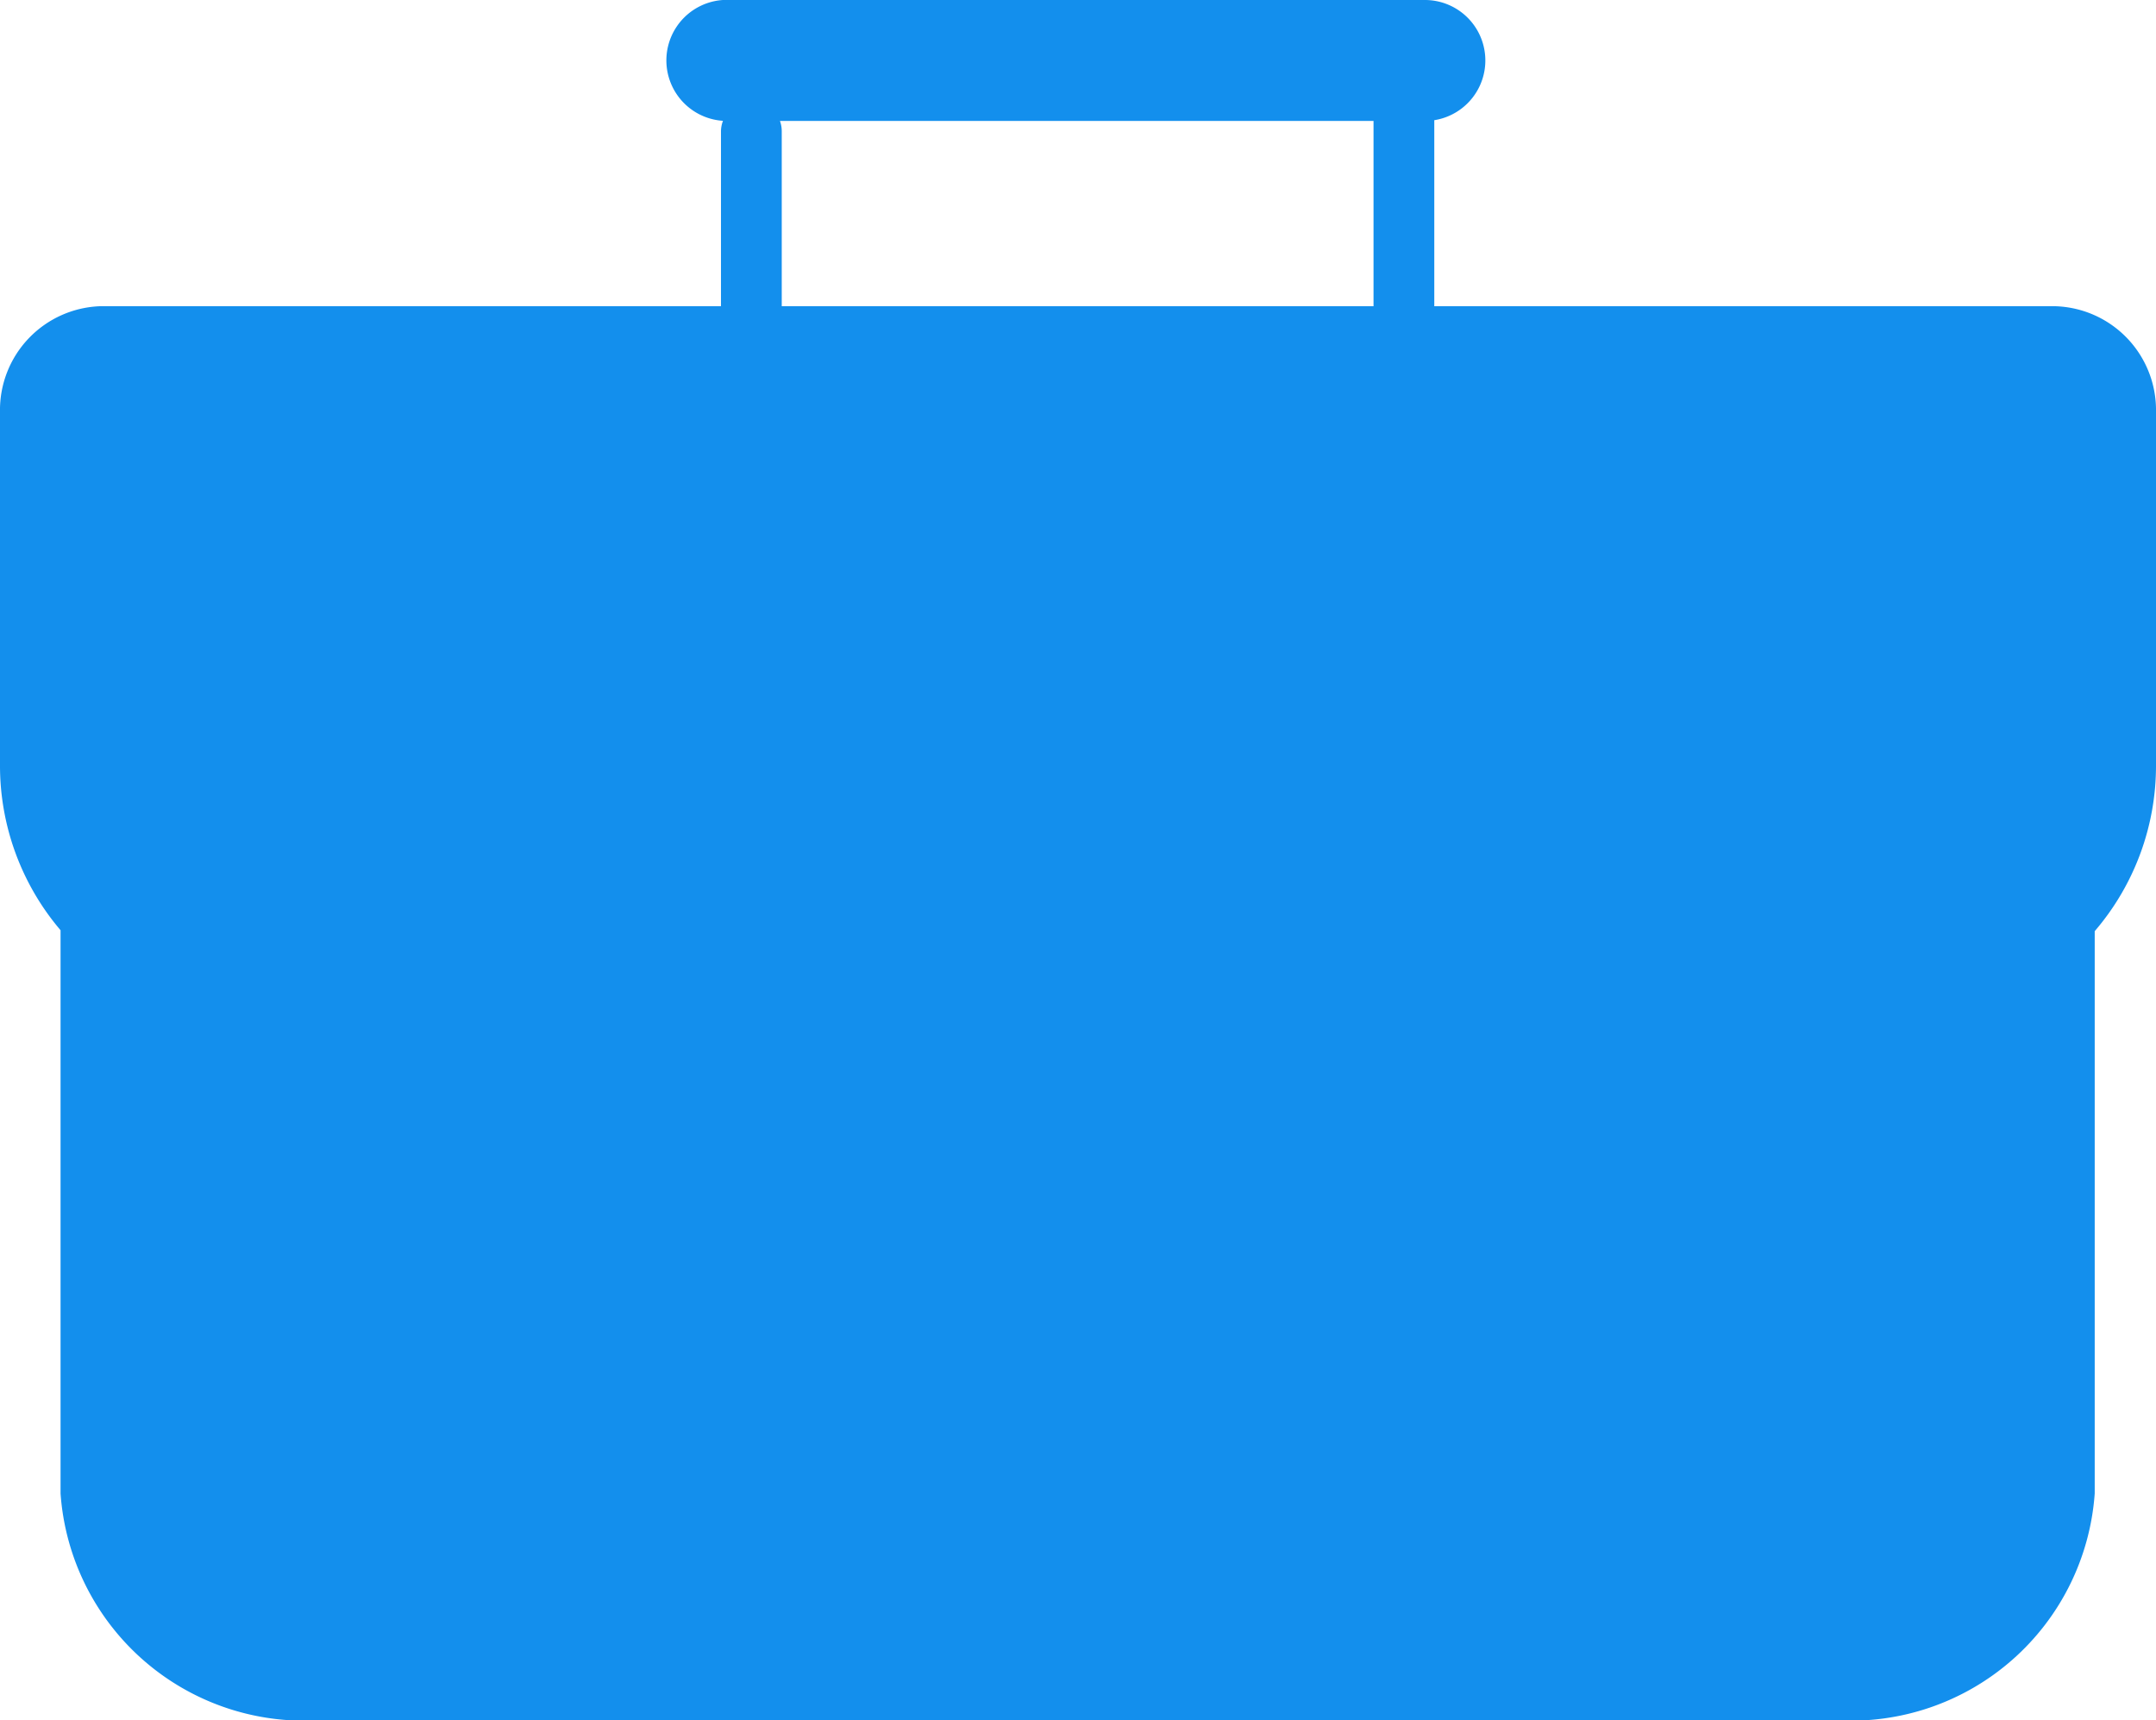 <svg xmlns="http://www.w3.org/2000/svg" width="20.544" height="16.388" viewBox="0 0 20.544 16.388">
  <path id="Union_6" data-name="Union 6" d="M3.044,16.388a2.329,2.329,0,0,1-2.467-2.16V8.862A2.418,2.418,0,0,1,0,7.286V3.925A.99.99,0,0,1,.961,2.917H6.87V1.251a.289.289,0,0,1,.019-.1A.576.576,0,0,1,6.964,0h6.611a.576.576,0,0,1,.092,1.145V2.917h5.907a.99.99,0,0,1,.97,1.008V7.286a2.418,2.418,0,0,1-.584,1.585v5.357a2.329,2.329,0,0,1-2.466,2.16ZM13.088,2.917V1.152H7.432a.29.29,0,0,1,.017.1V2.917Z" fill="#138fed"/>
</svg>
